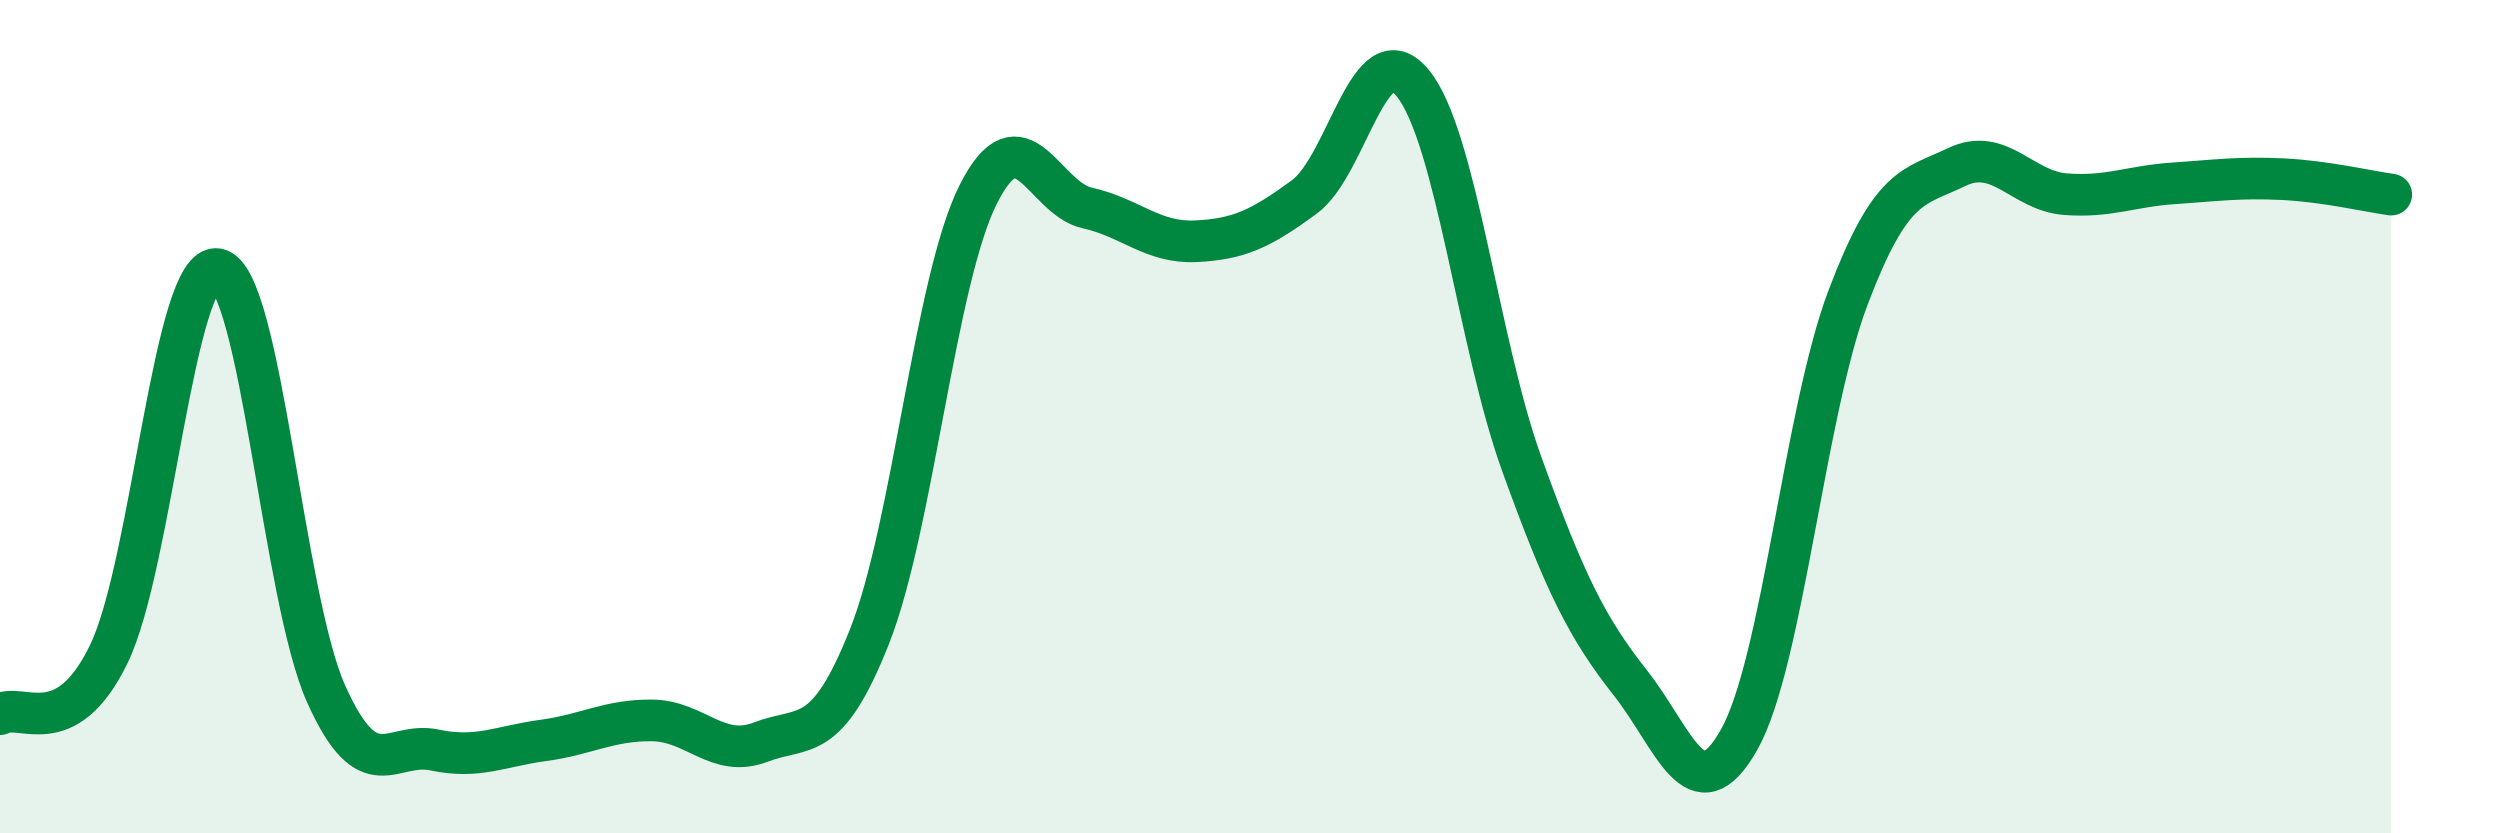 
    <svg width="60" height="20" viewBox="0 0 60 20" xmlns="http://www.w3.org/2000/svg">
      <path
        d="M 0,17.14 C 0.52,16.85 1.57,17.84 2.61,15.7 C 3.65,13.56 4.18,6.27 5.22,6.46 C 6.26,6.65 6.79,14.35 7.83,16.66 C 8.87,18.97 9.39,17.78 10.43,18 C 11.47,18.22 12,17.91 13.04,17.77 C 14.08,17.63 14.61,17.28 15.65,17.29 C 16.69,17.3 17.22,18.21 18.26,17.81 C 19.3,17.41 19.83,17.9 20.87,15.27 C 21.91,12.64 22.44,6.72 23.48,4.66 C 24.52,2.6 25.05,4.76 26.09,4.99 C 27.13,5.22 27.66,5.84 28.7,5.79 C 29.74,5.74 30.26,5.49 31.3,4.73 C 32.34,3.97 32.87,0.72 33.91,2 C 34.95,3.28 35.48,8.25 36.52,11.13 C 37.56,14.01 38.09,15.07 39.13,16.39 C 40.17,17.71 40.7,19.6 41.74,17.75 C 42.78,15.9 43.31,9.9 44.35,7.15 C 45.39,4.4 45.92,4.51 46.96,4.01 C 48,3.51 48.53,4.58 49.57,4.66 C 50.61,4.74 51.13,4.47 52.17,4.4 C 53.21,4.33 53.74,4.25 54.78,4.3 C 55.82,4.35 56.87,4.6 57.39,4.67L57.39 20L0 20Z"
        fill="#008740"
        opacity="0.1"
        stroke-linecap="round"
        stroke-linejoin="round"
      />
      <path
        d="M 0,17.14 C 0.52,16.85 1.57,17.84 2.61,15.7 C 3.65,13.56 4.18,6.27 5.22,6.46 C 6.26,6.65 6.79,14.35 7.83,16.66 C 8.87,18.97 9.39,17.78 10.43,18 C 11.47,18.22 12,17.91 13.04,17.77 C 14.08,17.63 14.61,17.28 15.65,17.29 C 16.69,17.3 17.22,18.21 18.26,17.81 C 19.3,17.41 19.83,17.9 20.87,15.27 C 21.91,12.64 22.44,6.72 23.48,4.66 C 24.52,2.6 25.05,4.76 26.09,4.99 C 27.13,5.22 27.66,5.84 28.7,5.79 C 29.74,5.74 30.26,5.49 31.3,4.73 C 32.34,3.97 32.87,0.72 33.91,2 C 34.95,3.28 35.48,8.25 36.52,11.13 C 37.56,14.01 38.09,15.07 39.13,16.39 C 40.17,17.71 40.7,19.6 41.74,17.75 C 42.78,15.9 43.31,9.9 44.35,7.15 C 45.39,4.4 45.92,4.51 46.96,4.01 C 48,3.51 48.53,4.58 49.57,4.66 C 50.61,4.74 51.13,4.47 52.17,4.4 C 53.21,4.33 53.74,4.25 54.78,4.3 C 55.82,4.35 56.87,4.6 57.39,4.67"
        stroke="#008740"
        stroke-width="1"
        fill="none"
        stroke-linecap="round"
        stroke-linejoin="round"
      />
    </svg>
  